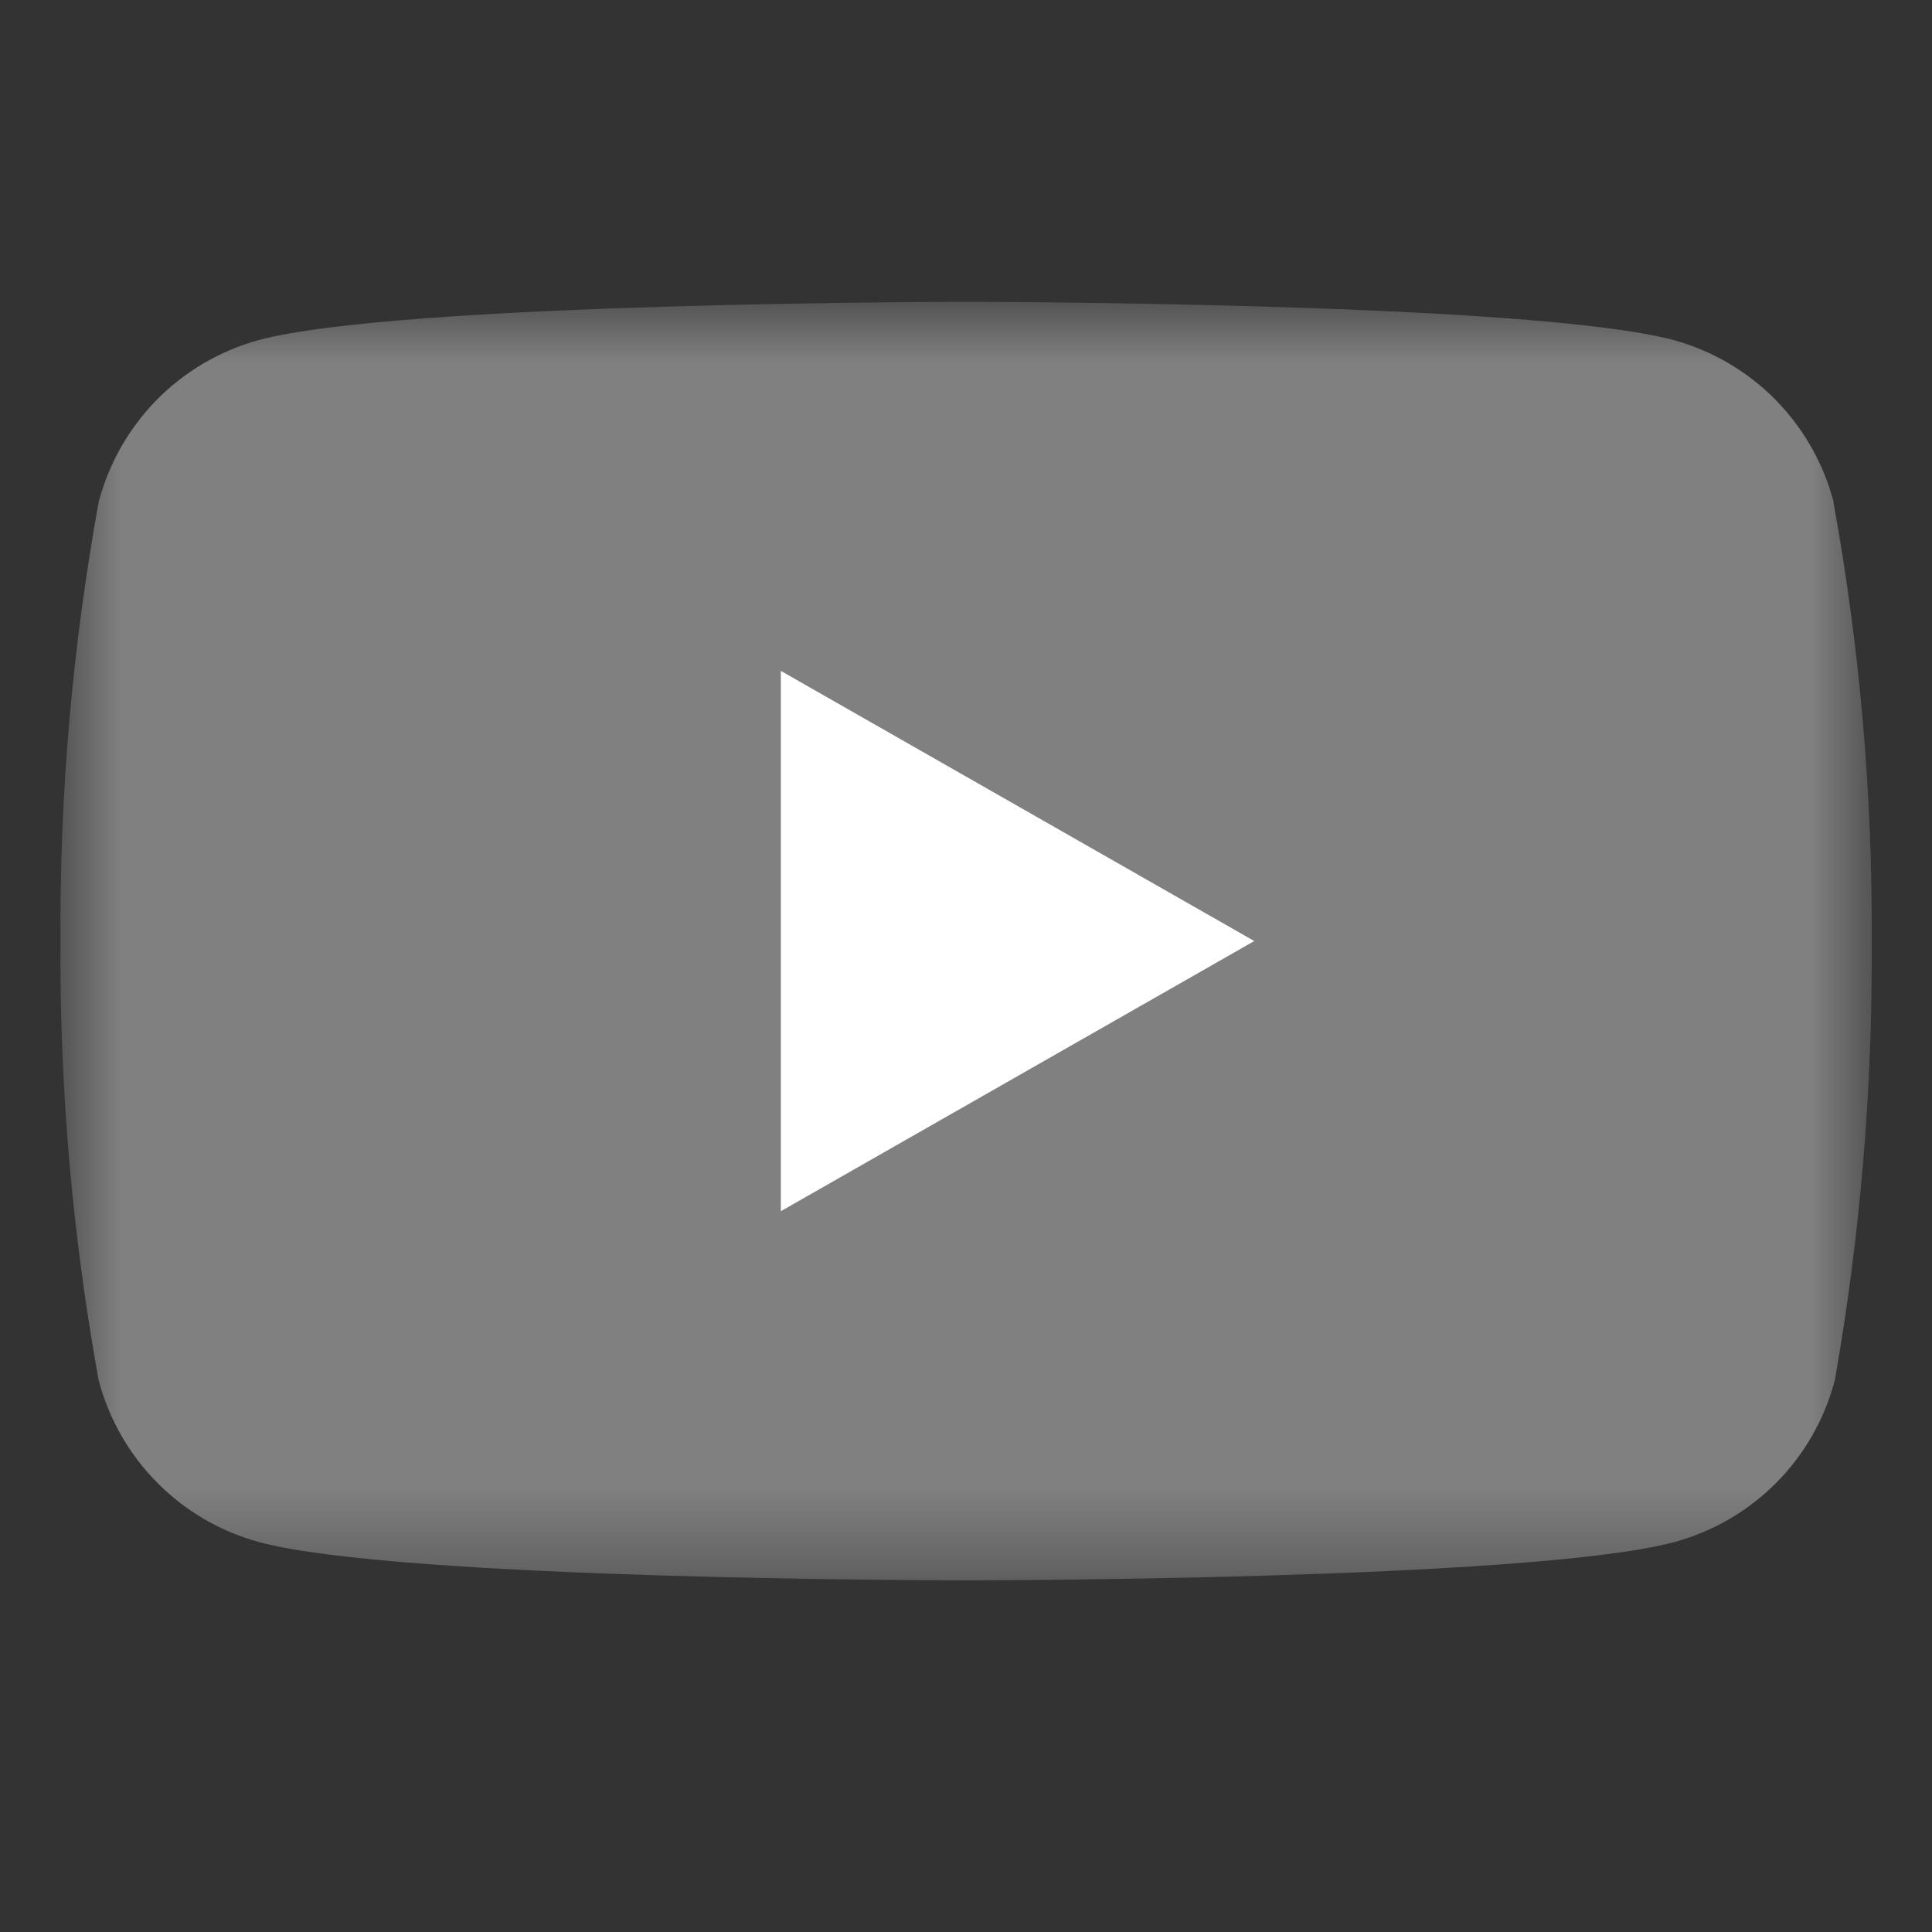 <svg width="24" height="24" viewBox="0 0 24 24" fill="none" xmlns="http://www.w3.org/2000/svg">
<rect x="0" y="0" width="24" height="24" fill="#333333" stroke="none"/>
<mask id="mask0_3095_10696" style="mask-type:luminance" maskUnits="userSpaceOnUse" x="0" y="3" width="24" height="17">
<path d="M23.25 3.75H0.75V19.632H23.25V3.75Z" fill="white"/>
</mask>
<g mask="url(#mask0_3095_10696)">
<path d="M22.778 6.235C22.652 5.756 22.402 5.318 22.055 4.965C21.707 4.613 21.273 4.358 20.796 4.226C19.032 3.75 11.998 3.75 11.998 3.75C11.998 3.75 4.97 3.75 3.208 4.226C2.731 4.358 2.297 4.613 1.949 4.965C1.602 5.318 1.352 5.756 1.226 6.235C0.899 8.035 0.74 9.862 0.751 11.691C0.74 13.521 0.899 15.348 1.226 17.148C1.353 17.628 1.604 18.067 1.954 18.419C2.303 18.772 2.739 19.026 3.218 19.156C4.97 19.632 12.001 19.632 12.001 19.632C12.001 19.632 19.032 19.632 20.799 19.156C21.279 19.026 21.715 18.772 22.066 18.419C22.416 18.066 22.667 17.626 22.793 17.145C23.11 15.345 23.263 13.519 23.251 11.691C23.262 9.862 23.102 8.035 22.775 6.235" fill="#808080"/>
<path d="M9.7 15.046L15.581 11.69L9.7 8.334V15.046Z" fill="white"/>
</g>
</svg>
